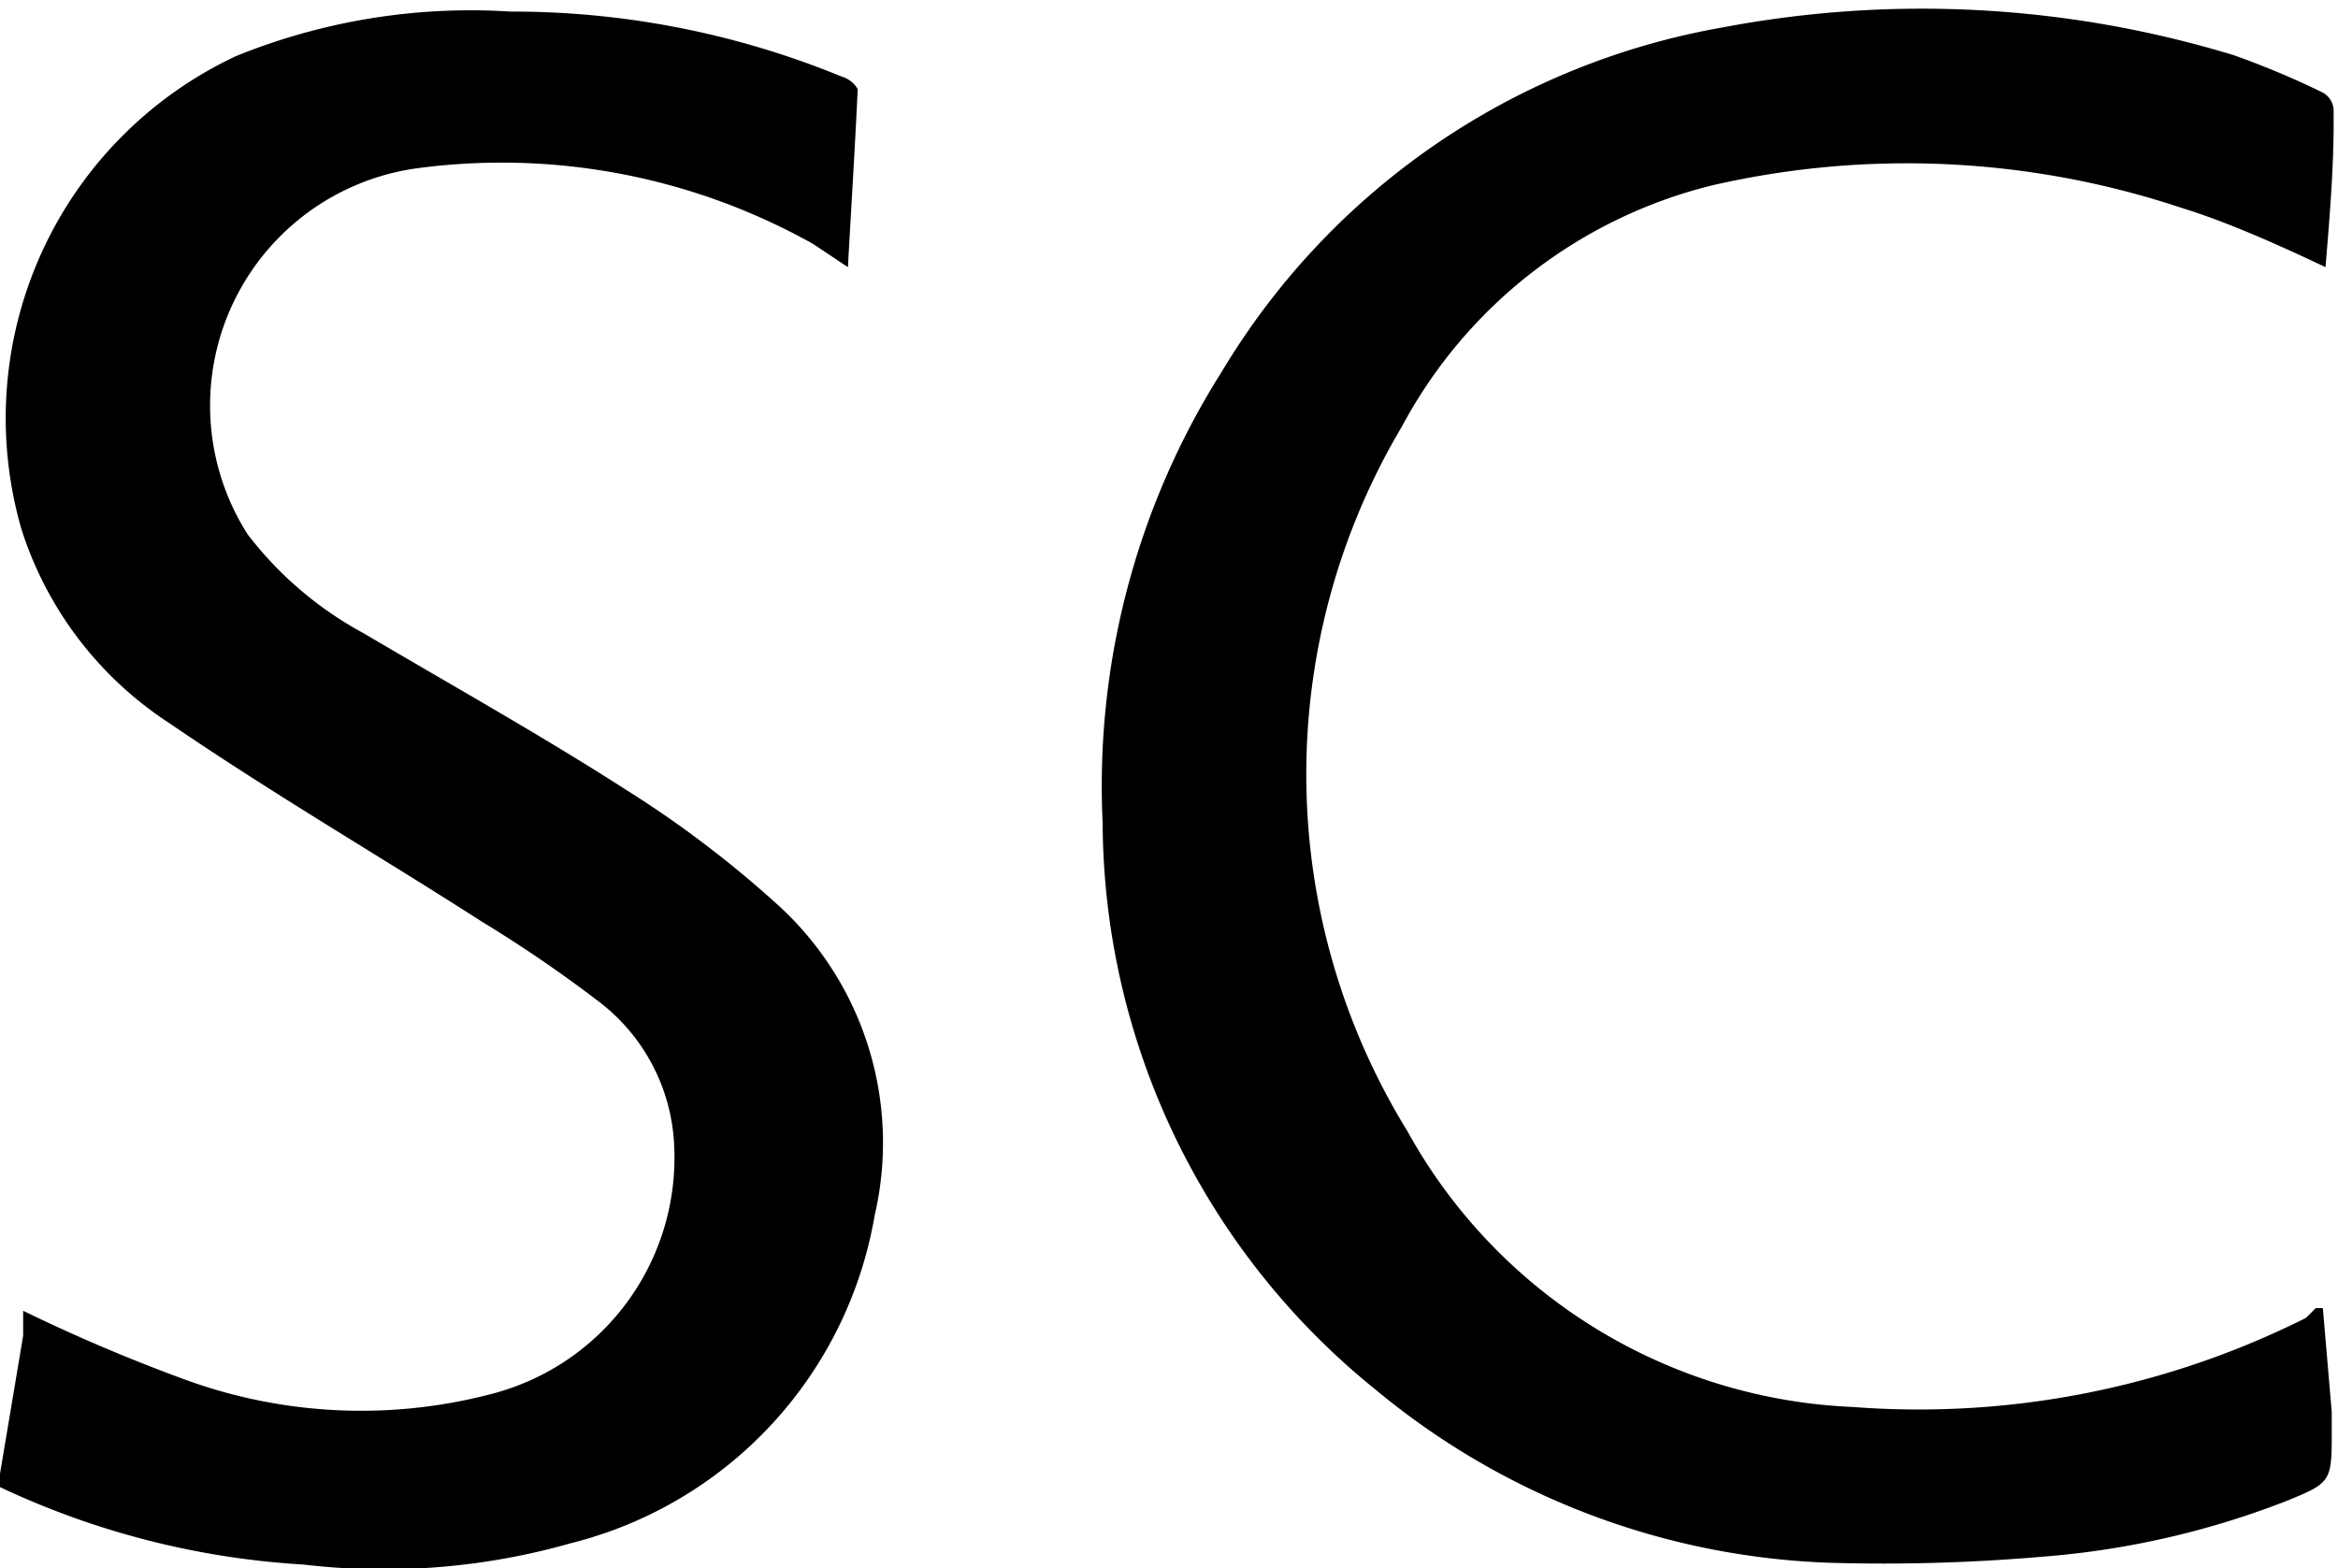 <svg id="Capa_1" data-name="Capa 1" xmlns="http://www.w3.org/2000/svg" viewBox="0 0 26.25 17.61"><title>icon</title><path d="M0,16.55L0.26,15l0-.28a19.27,19.27,0,0,0,1.81.77,5.76,5.76,0,0,0,3.5.15,2.74,2.74,0,0,0,2-2.76,2.15,2.15,0,0,0-.87-1.65,14.92,14.92,0,0,0-1.29-.88C4.29,9.63,3.07,8.92,1.9,8.12A4.07,4.07,0,0,1,.24,5.94,4.49,4.49,0,0,1,2.65.63,7,7,0,0,1,5.73.13,9.73,9.73,0,0,1,9.45.86,0.31,0.31,0,0,1,9.63,1C9.6,1.65,9.56,2.28,9.52,3L9.13,2.74a7.15,7.15,0,0,0-4.45-.85A2.69,2.69,0,0,0,2.78,6,4.08,4.08,0,0,0,4.08,7.11c1,0.59,2,1.15,2.95,1.76a12.12,12.12,0,0,1,1.69,1.28,3.61,3.61,0,0,1,1.1,3.5,4.59,4.59,0,0,1-3.41,3.68,7.67,7.67,0,0,1-3,.24A9.25,9.25,0,0,1,0,16.7V16.55Z"/><path d="M26.11,3C25.56,2.74,25,2.49,24.48,2.33a9.76,9.76,0,0,0-5.25-.25,5.42,5.42,0,0,0-3.49,2.71,7.64,7.64,0,0,0,.06,7.91,6,6,0,0,0,5,3.1,9.7,9.7,0,0,0,5.09-1L26,14.69l0.08,0,0.1,1.17c0,0.07,0,.14,0,0.2,0,0.58,0,.59-0.52.8a9.53,9.53,0,0,1-2.71.62,20.76,20.76,0,0,1-2.4.07,8.43,8.43,0,0,1-5.1-1.94,8.22,8.22,0,0,1-3.07-6.37,8.7,8.7,0,0,1,1.34-5.07A8.2,8.2,0,0,1,19.33.31a12,12,0,0,1,5.75.31,9.49,9.49,0,0,1,1,.42,0.24,0.24,0,0,1,.12.18C26.21,1.8,26.16,2.39,26.11,3Z"/></svg>